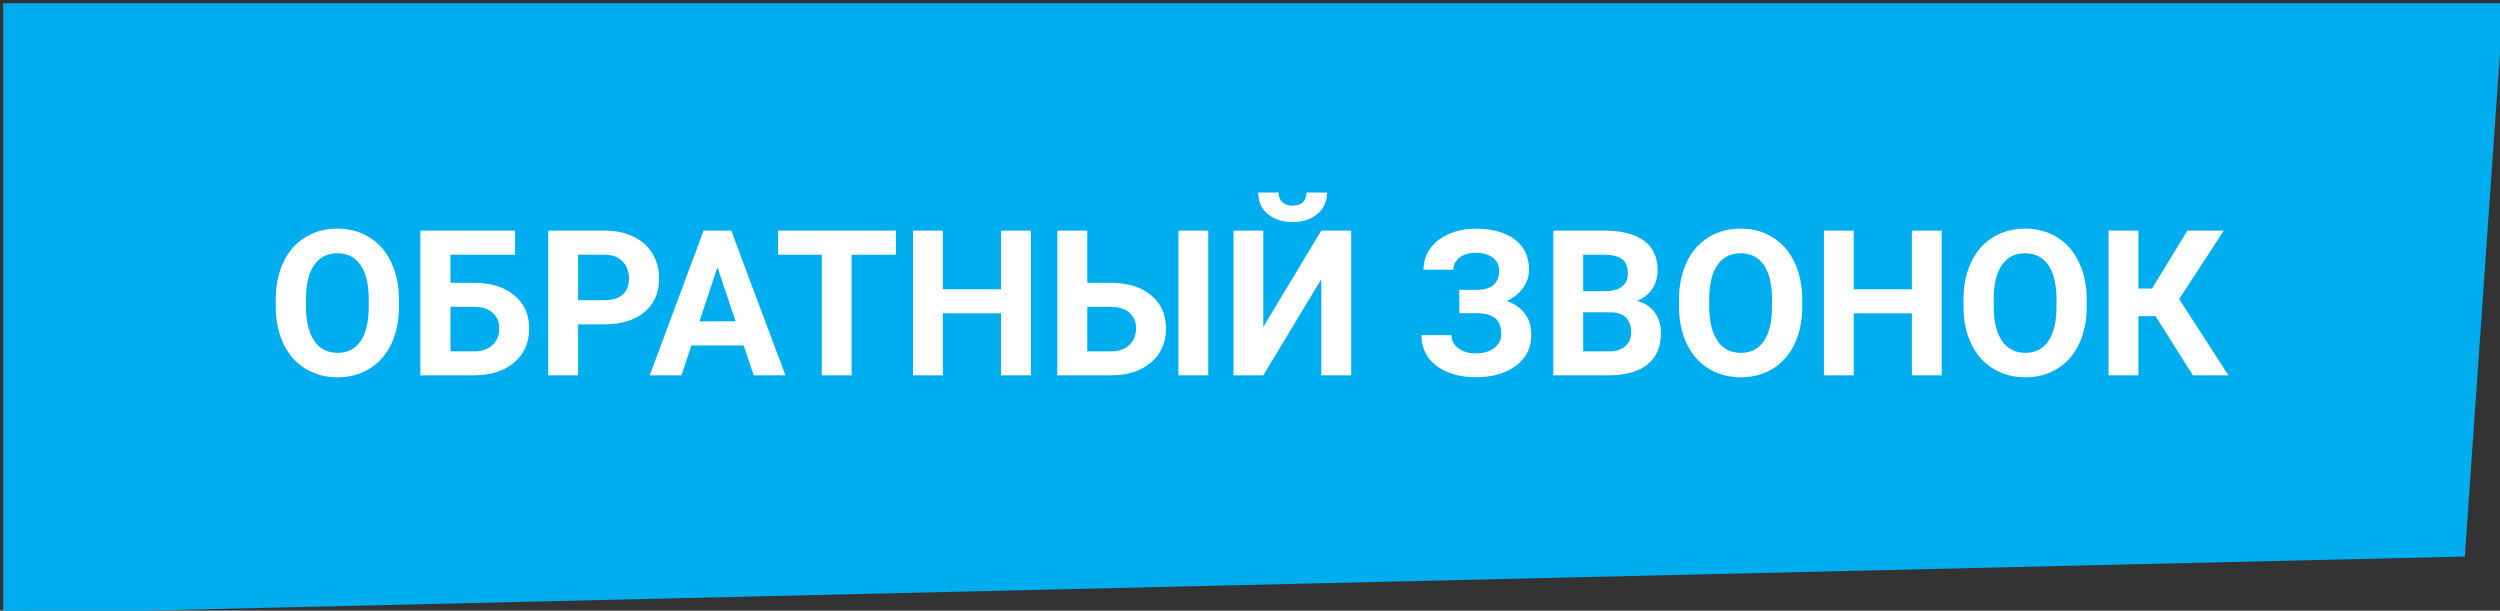 <?xml version="1.0" encoding="UTF-8"?> <svg xmlns="http://www.w3.org/2000/svg" width="393" height="96" viewBox="0 0 393 96" fill="none"><rect x="0" y="0" width="393" height="96" fill="#333333" stroke="none"/> <g clip-path="url(#clip0)"> <path d="M393 1H1V96L387 87L393 1Z" fill="#00AEEF" stroke="#00AEEF"></path> <path d="M62.719 48.141C62.719 50.38 62.323 52.344 61.531 54.031C60.74 55.719 59.604 57.021 58.125 57.938C56.656 58.854 54.969 59.312 53.062 59.312C51.177 59.312 49.495 58.859 48.016 57.953C46.536 57.047 45.391 55.755 44.578 54.078C43.766 52.391 43.354 50.453 43.344 48.266V47.141C43.344 44.901 43.745 42.932 44.547 41.234C45.359 39.526 46.5 38.219 47.969 37.312C49.448 36.396 51.135 35.938 53.031 35.938C54.927 35.938 56.609 36.396 58.078 37.312C59.557 38.219 60.698 39.526 61.5 41.234C62.312 42.932 62.719 44.896 62.719 47.125V48.141ZM57.969 47.109C57.969 44.724 57.542 42.911 56.688 41.672C55.833 40.432 54.615 39.812 53.031 39.812C51.458 39.812 50.245 40.427 49.391 41.656C48.536 42.875 48.104 44.667 48.094 47.031V48.141C48.094 50.464 48.521 52.266 49.375 53.547C50.229 54.828 51.458 55.469 53.062 55.469C54.635 55.469 55.844 54.854 56.688 53.625C57.531 52.385 57.958 50.583 57.969 48.219V47.109ZM80.969 40.047H70.812V44.453H74.469C77.146 44.453 79.266 45.104 80.828 46.406C82.401 47.698 83.188 49.443 83.188 51.641C83.188 53.849 82.406 55.625 80.844 56.969C79.292 58.302 77.224 58.979 74.641 59H66.078V36.25H80.969V40.047ZM70.812 48.234V55.234H74.547C75.745 55.234 76.698 54.906 77.406 54.25C78.125 53.594 78.484 52.714 78.484 51.609C78.484 50.578 78.141 49.766 77.453 49.172C76.776 48.568 75.844 48.255 74.656 48.234H70.812ZM90.875 50.984V59H86.188V36.25H95.062C96.771 36.25 98.271 36.562 99.562 37.188C100.865 37.812 101.865 38.703 102.562 39.859C103.26 41.005 103.609 42.312 103.609 43.781C103.609 46.01 102.844 47.771 101.312 49.062C99.792 50.344 97.682 50.984 94.984 50.984H90.875ZM90.875 47.188H95.062C96.302 47.188 97.245 46.896 97.891 46.312C98.547 45.729 98.875 44.896 98.875 43.812C98.875 42.698 98.547 41.797 97.891 41.109C97.234 40.422 96.328 40.068 95.172 40.047H90.875V47.188ZM116.906 54.312H108.688L107.125 59H102.141L110.609 36.25H114.953L123.469 59H118.484L116.906 54.312ZM109.953 50.516H115.641L112.781 42L109.953 50.516ZM140.844 40.047H133.875V59H129.188V40.047H122.312V36.25H140.844V40.047ZM162.047 59H157.359V49.25H148.219V59H143.531V36.25H148.219V45.469H157.359V36.25H162.047V59ZM170.922 44.453H174.578C177.255 44.453 179.375 45.104 180.938 46.406C182.51 47.698 183.297 49.443 183.297 51.641C183.297 53.849 182.516 55.625 180.953 56.969C179.401 58.302 177.333 58.979 174.75 59H166.203V36.25H170.922V44.453ZM189.938 59H185.25V36.25H189.938V59ZM170.922 48.234V55.234H174.656C175.854 55.234 176.807 54.906 177.516 54.25C178.234 53.594 178.594 52.714 178.594 51.609C178.594 50.578 178.25 49.766 177.562 49.172C176.885 48.568 175.953 48.255 174.766 48.234H170.922ZM207.703 36.25H212.406V59H207.703V43.891L198.594 59H193.906V36.25H198.594V51.391L207.703 36.25ZM208.609 30.266C208.609 31.651 208.109 32.771 207.109 33.625C206.12 34.479 204.818 34.906 203.203 34.906C201.589 34.906 200.281 34.484 199.281 33.641C198.292 32.797 197.797 31.672 197.797 30.266H201C201 30.922 201.193 31.432 201.578 31.797C201.974 32.151 202.516 32.328 203.203 32.328C203.88 32.328 204.411 32.151 204.797 31.797C205.182 31.432 205.375 30.922 205.375 30.266H208.609ZM235.656 42.516C235.656 41.651 235.318 40.974 234.641 40.484C233.964 39.984 233.068 39.734 231.953 39.734C230.953 39.734 230.12 39.984 229.453 40.484C228.797 40.974 228.469 41.615 228.469 42.406H223.781C223.781 41.177 224.125 40.073 224.812 39.094C225.51 38.104 226.495 37.333 227.766 36.781C229.047 36.229 230.443 35.953 231.953 35.953C234.578 35.953 236.635 36.516 238.125 37.641C239.615 38.766 240.359 40.359 240.359 42.422C240.359 43.432 240.052 44.37 239.438 45.234C238.833 46.099 237.969 46.792 236.844 47.312C238.094 47.75 239.052 48.417 239.719 49.312C240.385 50.198 240.719 51.302 240.719 52.625C240.719 54.667 239.917 56.292 238.312 57.5C236.719 58.698 234.599 59.297 231.953 59.297C230.297 59.297 228.807 59.016 227.484 58.453C226.161 57.88 225.156 57.104 224.469 56.125C223.792 55.135 223.453 53.99 223.453 52.688H228.172C228.172 53.5 228.526 54.182 229.234 54.734C229.943 55.276 230.849 55.547 231.953 55.547C233.203 55.547 234.188 55.266 234.906 54.703C235.635 54.141 236 53.427 236 52.562C236 51.375 235.677 50.526 235.031 50.016C234.385 49.495 233.443 49.234 232.203 49.234H229.406V45.562H232.297C234.536 45.531 235.656 44.516 235.656 42.516ZM244.188 59V36.25H252.156C254.917 36.25 257.01 36.781 258.438 37.844C259.865 38.896 260.578 40.443 260.578 42.484C260.578 43.599 260.292 44.583 259.719 45.438C259.146 46.281 258.349 46.901 257.328 47.297C258.495 47.589 259.411 48.177 260.078 49.062C260.755 49.948 261.094 51.031 261.094 52.312C261.094 54.5 260.396 56.156 259 57.281C257.604 58.406 255.615 58.979 253.031 59H244.188ZM248.875 49.094V55.234H252.891C253.995 55.234 254.854 54.974 255.469 54.453C256.094 53.922 256.406 53.193 256.406 52.266C256.406 50.182 255.328 49.125 253.172 49.094H248.875ZM248.875 45.781H252.344C254.708 45.74 255.891 44.797 255.891 42.953C255.891 41.922 255.589 41.182 254.984 40.734C254.391 40.276 253.448 40.047 252.156 40.047H248.875V45.781ZM283.312 48.141C283.312 50.38 282.917 52.344 282.125 54.031C281.333 55.719 280.198 57.021 278.719 57.938C277.25 58.854 275.562 59.312 273.656 59.312C271.771 59.312 270.089 58.859 268.609 57.953C267.13 57.047 265.984 55.755 265.172 54.078C264.359 52.391 263.948 50.453 263.938 48.266V47.141C263.938 44.901 264.339 42.932 265.141 41.234C265.953 39.526 267.094 38.219 268.562 37.312C270.042 36.396 271.729 35.938 273.625 35.938C275.521 35.938 277.203 36.396 278.672 37.312C280.151 38.219 281.292 39.526 282.094 41.234C282.906 42.932 283.312 44.896 283.312 47.125V48.141ZM278.562 47.109C278.562 44.724 278.135 42.911 277.281 41.672C276.427 40.432 275.208 39.812 273.625 39.812C272.052 39.812 270.839 40.427 269.984 41.656C269.13 42.875 268.698 44.667 268.688 47.031V48.141C268.688 50.464 269.115 52.266 269.969 53.547C270.823 54.828 272.052 55.469 273.656 55.469C275.229 55.469 276.438 54.854 277.281 53.625C278.125 52.385 278.552 50.583 278.562 48.219V47.109ZM305.234 59H300.547V49.25H291.406V59H286.719V36.25H291.406V45.469H300.547V36.25H305.234V59ZM328.031 48.141C328.031 50.38 327.635 52.344 326.844 54.031C326.052 55.719 324.917 57.021 323.438 57.938C321.969 58.854 320.281 59.312 318.375 59.312C316.49 59.312 314.807 58.859 313.328 57.953C311.849 57.047 310.703 55.755 309.891 54.078C309.078 52.391 308.667 50.453 308.656 48.266V47.141C308.656 44.901 309.057 42.932 309.859 41.234C310.672 39.526 311.812 38.219 313.281 37.312C314.76 36.396 316.448 35.938 318.344 35.938C320.24 35.938 321.922 36.396 323.391 37.312C324.87 38.219 326.01 39.526 326.812 41.234C327.625 42.932 328.031 44.896 328.031 47.125V48.141ZM323.281 47.109C323.281 44.724 322.854 42.911 322 41.672C321.146 40.432 319.927 39.812 318.344 39.812C316.771 39.812 315.557 40.427 314.703 41.656C313.849 42.875 313.417 44.667 313.406 47.031V48.141C313.406 50.464 313.833 52.266 314.688 53.547C315.542 54.828 316.771 55.469 318.375 55.469C319.948 55.469 321.156 54.854 322 53.625C322.844 52.385 323.271 50.583 323.281 48.219V47.109ZM338.859 49.703H336.156V59H331.469V36.25H336.156V45.359H338.297L343.859 36.25H349.578L342.562 47.016L350.312 59H344.719L338.859 49.703Z" fill="white"></path> </g> <defs> <clipPath id="clip0"> <rect width="393" height="96" fill="white"></rect> </clipPath> </defs> </svg> 